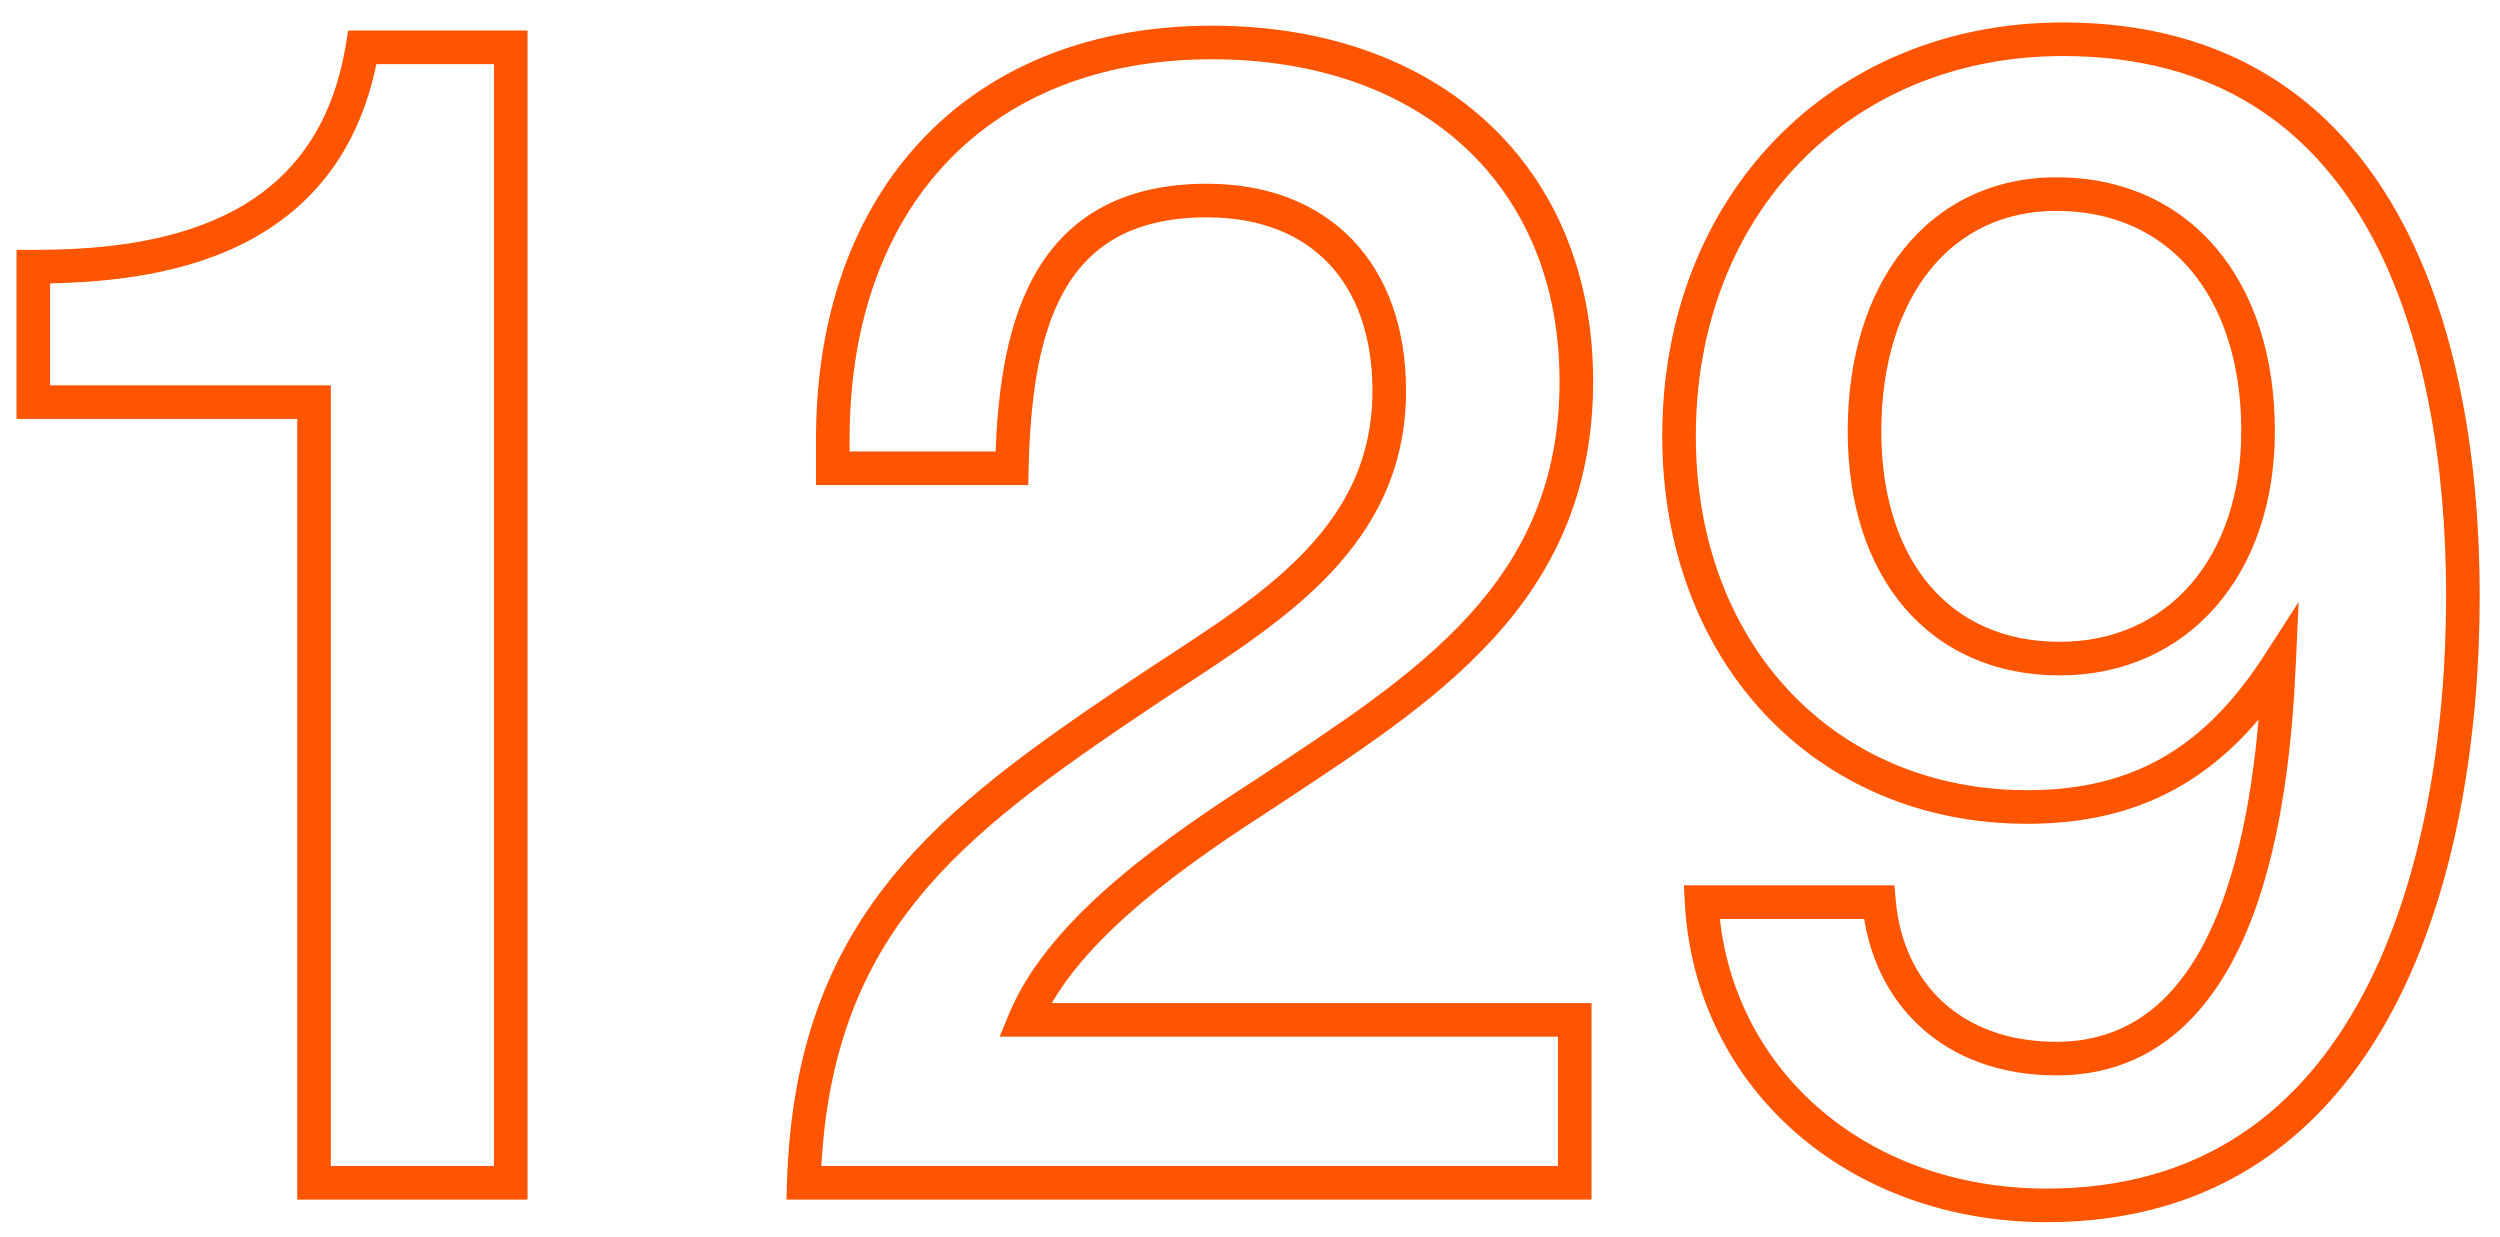 <?xml version="1.0" encoding="UTF-8"?> <svg xmlns="http://www.w3.org/2000/svg" width="93" height="46" viewBox="0 0 93 46" fill="none"><mask id="path-1-outside-1_2210_521" maskUnits="userSpaceOnUse" x="0" y="0" width="93" height="46" fill="black"><rect fill="white" width="93" height="46"></rect><path d="M19 1.76L19 44H11.681L11.681 14.96L1.24 14.96V9.92C5.74 9.92 12.28 9.08 13.48 1.76L19 1.76ZM58.58 37.94V44H29.9C30.2 34.4 35.3 30.62 42.44 25.82C46.64 23 51.68 20.36 51.68 14.54C51.68 10.16 49.1 7.46 44.9 7.46C38.72 7.46 37.76 12.5 37.64 17.42H30.98V16.34C30.98 7.34 36.44 1.58 45.08 1.58C53.24 1.58 58.64 6.56 58.64 14.18C58.64 22.1 53 25.58 47.12 29.48C44.06 31.46 39.56 34.46 38.12 37.94H58.58ZM63.3 33.56H69.9C70.2 36.92 72.6 39.38 76.5 39.38C83.46 39.38 84.54 29.96 84.78 24.68C82.5 28.22 79.68 30.02 75.42 30.02C67.86 30.02 62.46 24.26 62.46 16.22C62.46 7.64 68.46 1.46 76.74 1.46C88.62 1.46 91.62 12.62 91.62 22.16C91.62 32.3 88.32 44.84 76.14 44.84C69.06 44.84 63.66 40.1 63.3 33.56ZM76.5 7.22C72.18 7.22 69.36 10.76 69.36 16.04C69.36 21.2 72.18 24.5 76.62 24.5C81 24.5 84 21.08 84 16.04C84 10.7 81.06 7.22 76.5 7.22Z"></path></mask><path d="M19 1.76L19.625 1.76V1.135L19 1.135V1.76ZM19 44V44.625H19.625V44H19ZM11.681 44H11.056V44.625H11.681V44ZM11.681 14.96H12.306V14.335H11.681V14.96ZM1.24 14.96H0.615V15.585H1.24V14.96ZM1.24 9.92L1.24 9.295H0.615L0.615 9.92H1.24ZM13.48 1.76V1.135H12.95L12.864 1.659L13.48 1.76ZM18.375 1.76L18.375 44H19.625L19.625 1.76L18.375 1.76ZM19 43.375H11.681V44.625H19V43.375ZM12.306 44L12.306 14.96H11.056L11.056 44H12.306ZM11.681 14.335L1.24 14.335V15.585L11.681 15.585V14.335ZM1.865 14.96V9.92H0.615V14.96H1.865ZM1.24 10.545C3.513 10.545 6.39 10.336 8.868 9.149C11.389 7.94 13.462 5.734 14.097 1.861L12.864 1.659C12.299 5.106 10.502 6.98 8.328 8.021C6.111 9.084 3.468 9.295 1.24 9.295L1.24 10.545ZM13.48 2.385L19 2.385V1.135L13.48 1.135V2.385ZM58.58 37.94H59.205V37.315H58.58V37.94ZM58.58 44V44.625H59.205V44H58.58ZM29.9 44L29.276 43.98L29.256 44.625H29.9V44ZM42.44 25.82L42.092 25.301L42.092 25.301L42.44 25.82ZM37.64 17.42V18.045H38.25L38.265 17.435L37.64 17.42ZM30.98 17.42H30.355V18.045H30.98V17.42ZM47.12 29.48L47.46 30.005L47.466 30.001L47.12 29.48ZM38.12 37.94L37.543 37.701L37.185 38.565H38.12V37.94ZM57.955 37.94V44H59.205V37.94H57.955ZM58.58 43.375H29.9V44.625H58.58V43.375ZM30.525 44.02C30.671 39.344 31.979 36.132 34.093 33.501C36.229 30.842 39.209 28.746 42.789 26.339L42.092 25.301C38.532 27.694 35.392 29.888 33.118 32.719C30.821 35.578 29.43 39.056 29.276 43.98L30.525 44.02ZM42.789 26.339C44.844 24.959 47.233 23.545 49.072 21.753C50.941 19.93 52.305 17.663 52.305 14.54H51.055C51.055 17.237 49.899 19.2 48.199 20.858C46.468 22.545 44.237 23.861 42.092 25.301L42.789 26.339ZM52.305 14.54C52.305 12.228 51.623 10.29 50.317 8.925C49.008 7.558 47.138 6.835 44.9 6.835V8.085C46.863 8.085 48.383 8.712 49.414 9.79C50.448 10.87 51.055 12.472 51.055 14.54H52.305ZM44.9 6.835C43.27 6.835 41.939 7.168 40.865 7.782C39.79 8.397 39.01 9.272 38.45 10.295C37.344 12.312 37.076 14.936 37.016 17.405L38.265 17.435C38.325 14.984 38.596 12.628 39.546 10.895C40.013 10.043 40.64 9.351 41.486 8.867C42.334 8.382 43.441 8.085 44.9 8.085V6.835ZM37.64 16.795H30.98V18.045H37.64V16.795ZM31.605 17.42V16.34H30.355V17.42H31.605ZM31.605 16.34C31.605 11.966 32.93 8.442 35.243 6.016C37.552 3.594 40.904 2.205 45.08 2.205V0.955C40.617 0.955 36.919 2.446 34.338 5.154C31.76 7.858 30.355 11.714 30.355 16.34H31.605ZM45.08 2.205C49.034 2.205 52.262 3.41 54.495 5.481C56.724 7.547 58.015 10.525 58.015 14.18H59.265C59.265 10.215 57.856 6.893 55.345 4.564C52.839 2.24 49.287 0.955 45.08 0.955V2.205ZM58.015 14.18C58.015 21.712 52.718 25.017 46.775 28.959L47.466 30.001C53.282 26.143 59.265 22.488 59.265 14.18H58.015ZM46.781 28.955C45.251 29.945 43.33 31.209 41.608 32.671C39.896 34.125 38.32 35.823 37.543 37.701L38.698 38.179C39.361 36.577 40.755 35.035 42.417 33.624C44.071 32.221 45.93 30.995 47.46 30.005L46.781 28.955ZM38.12 38.565H58.58V37.315H38.12V38.565ZM63.3 33.56V32.935H62.64L62.676 33.594L63.3 33.56ZM69.9 33.56L70.523 33.504L70.472 32.935H69.9V33.56ZM84.78 24.68L85.404 24.708L85.51 22.393L84.255 24.342L84.78 24.68ZM63.3 34.185H69.9V32.935H63.3V34.185ZM69.278 33.616C69.44 35.431 70.174 37.037 71.427 38.19C72.682 39.345 74.415 40.005 76.5 40.005V38.755C74.686 38.755 73.268 38.185 72.273 37.27C71.276 36.353 70.661 35.049 70.523 33.504L69.278 33.616ZM76.5 40.005C80.355 40.005 82.53 37.361 83.743 34.236C84.952 31.12 85.284 27.358 85.404 24.708L84.156 24.652C84.036 27.282 83.708 30.87 82.578 33.784C81.45 36.689 79.606 38.755 76.5 38.755V40.005ZM84.255 24.342C83.152 26.054 81.942 27.308 80.527 28.138C79.115 28.966 77.458 29.395 75.42 29.395V30.645C77.643 30.645 79.525 30.174 81.159 29.217C82.788 28.262 84.129 26.846 85.306 25.018L84.255 24.342ZM75.42 29.395C68.242 29.395 63.085 23.953 63.085 16.22H61.835C61.835 24.567 67.478 30.645 75.42 30.645V29.395ZM63.085 16.22C63.085 7.966 68.824 2.085 76.74 2.085V0.835C68.096 0.835 61.835 7.314 61.835 16.22H63.085ZM76.74 2.085C82.435 2.085 85.956 4.736 88.09 8.538C90.249 12.386 90.995 17.437 90.995 22.16H92.245C92.245 17.343 91.491 12.044 89.18 7.927C86.844 3.764 82.925 0.835 76.74 0.835V2.085ZM90.995 22.16C90.995 27.18 90.176 32.734 87.896 37.008C85.637 41.245 81.959 44.215 76.14 44.215V45.465C82.501 45.465 86.563 42.165 88.999 37.597C91.415 33.066 92.245 27.28 92.245 22.16H90.995ZM76.14 44.215C69.349 44.215 64.264 39.693 63.924 33.526L62.676 33.594C63.057 40.508 68.772 45.465 76.14 45.465V44.215ZM76.5 6.595C74.153 6.595 72.189 7.564 70.823 9.258C69.468 10.94 68.735 13.294 68.735 16.04H69.985C69.985 13.506 70.662 11.45 71.797 10.042C72.922 8.646 74.527 7.845 76.5 7.845V6.595ZM68.735 16.04C68.735 18.729 69.47 21.002 70.851 22.612C72.24 24.232 74.234 25.125 76.62 25.125V23.875C74.566 23.875 72.931 23.118 71.8 21.798C70.66 20.468 69.985 18.511 69.985 16.04H68.735ZM76.62 25.125C78.984 25.125 81.003 24.197 82.423 22.571C83.838 20.952 84.625 18.682 84.625 16.04H83.375C83.375 18.438 82.662 20.398 81.482 21.749C80.308 23.093 78.637 23.875 76.62 23.875V25.125ZM84.625 16.04C84.625 13.26 83.859 10.899 82.437 9.223C81.005 7.536 78.951 6.595 76.5 6.595V7.845C78.609 7.845 80.305 8.644 81.484 10.032C82.671 11.431 83.375 13.48 83.375 16.04H84.625Z" fill="#FF5500" mask="url(#path-1-outside-1_2210_521)"></path></svg> 